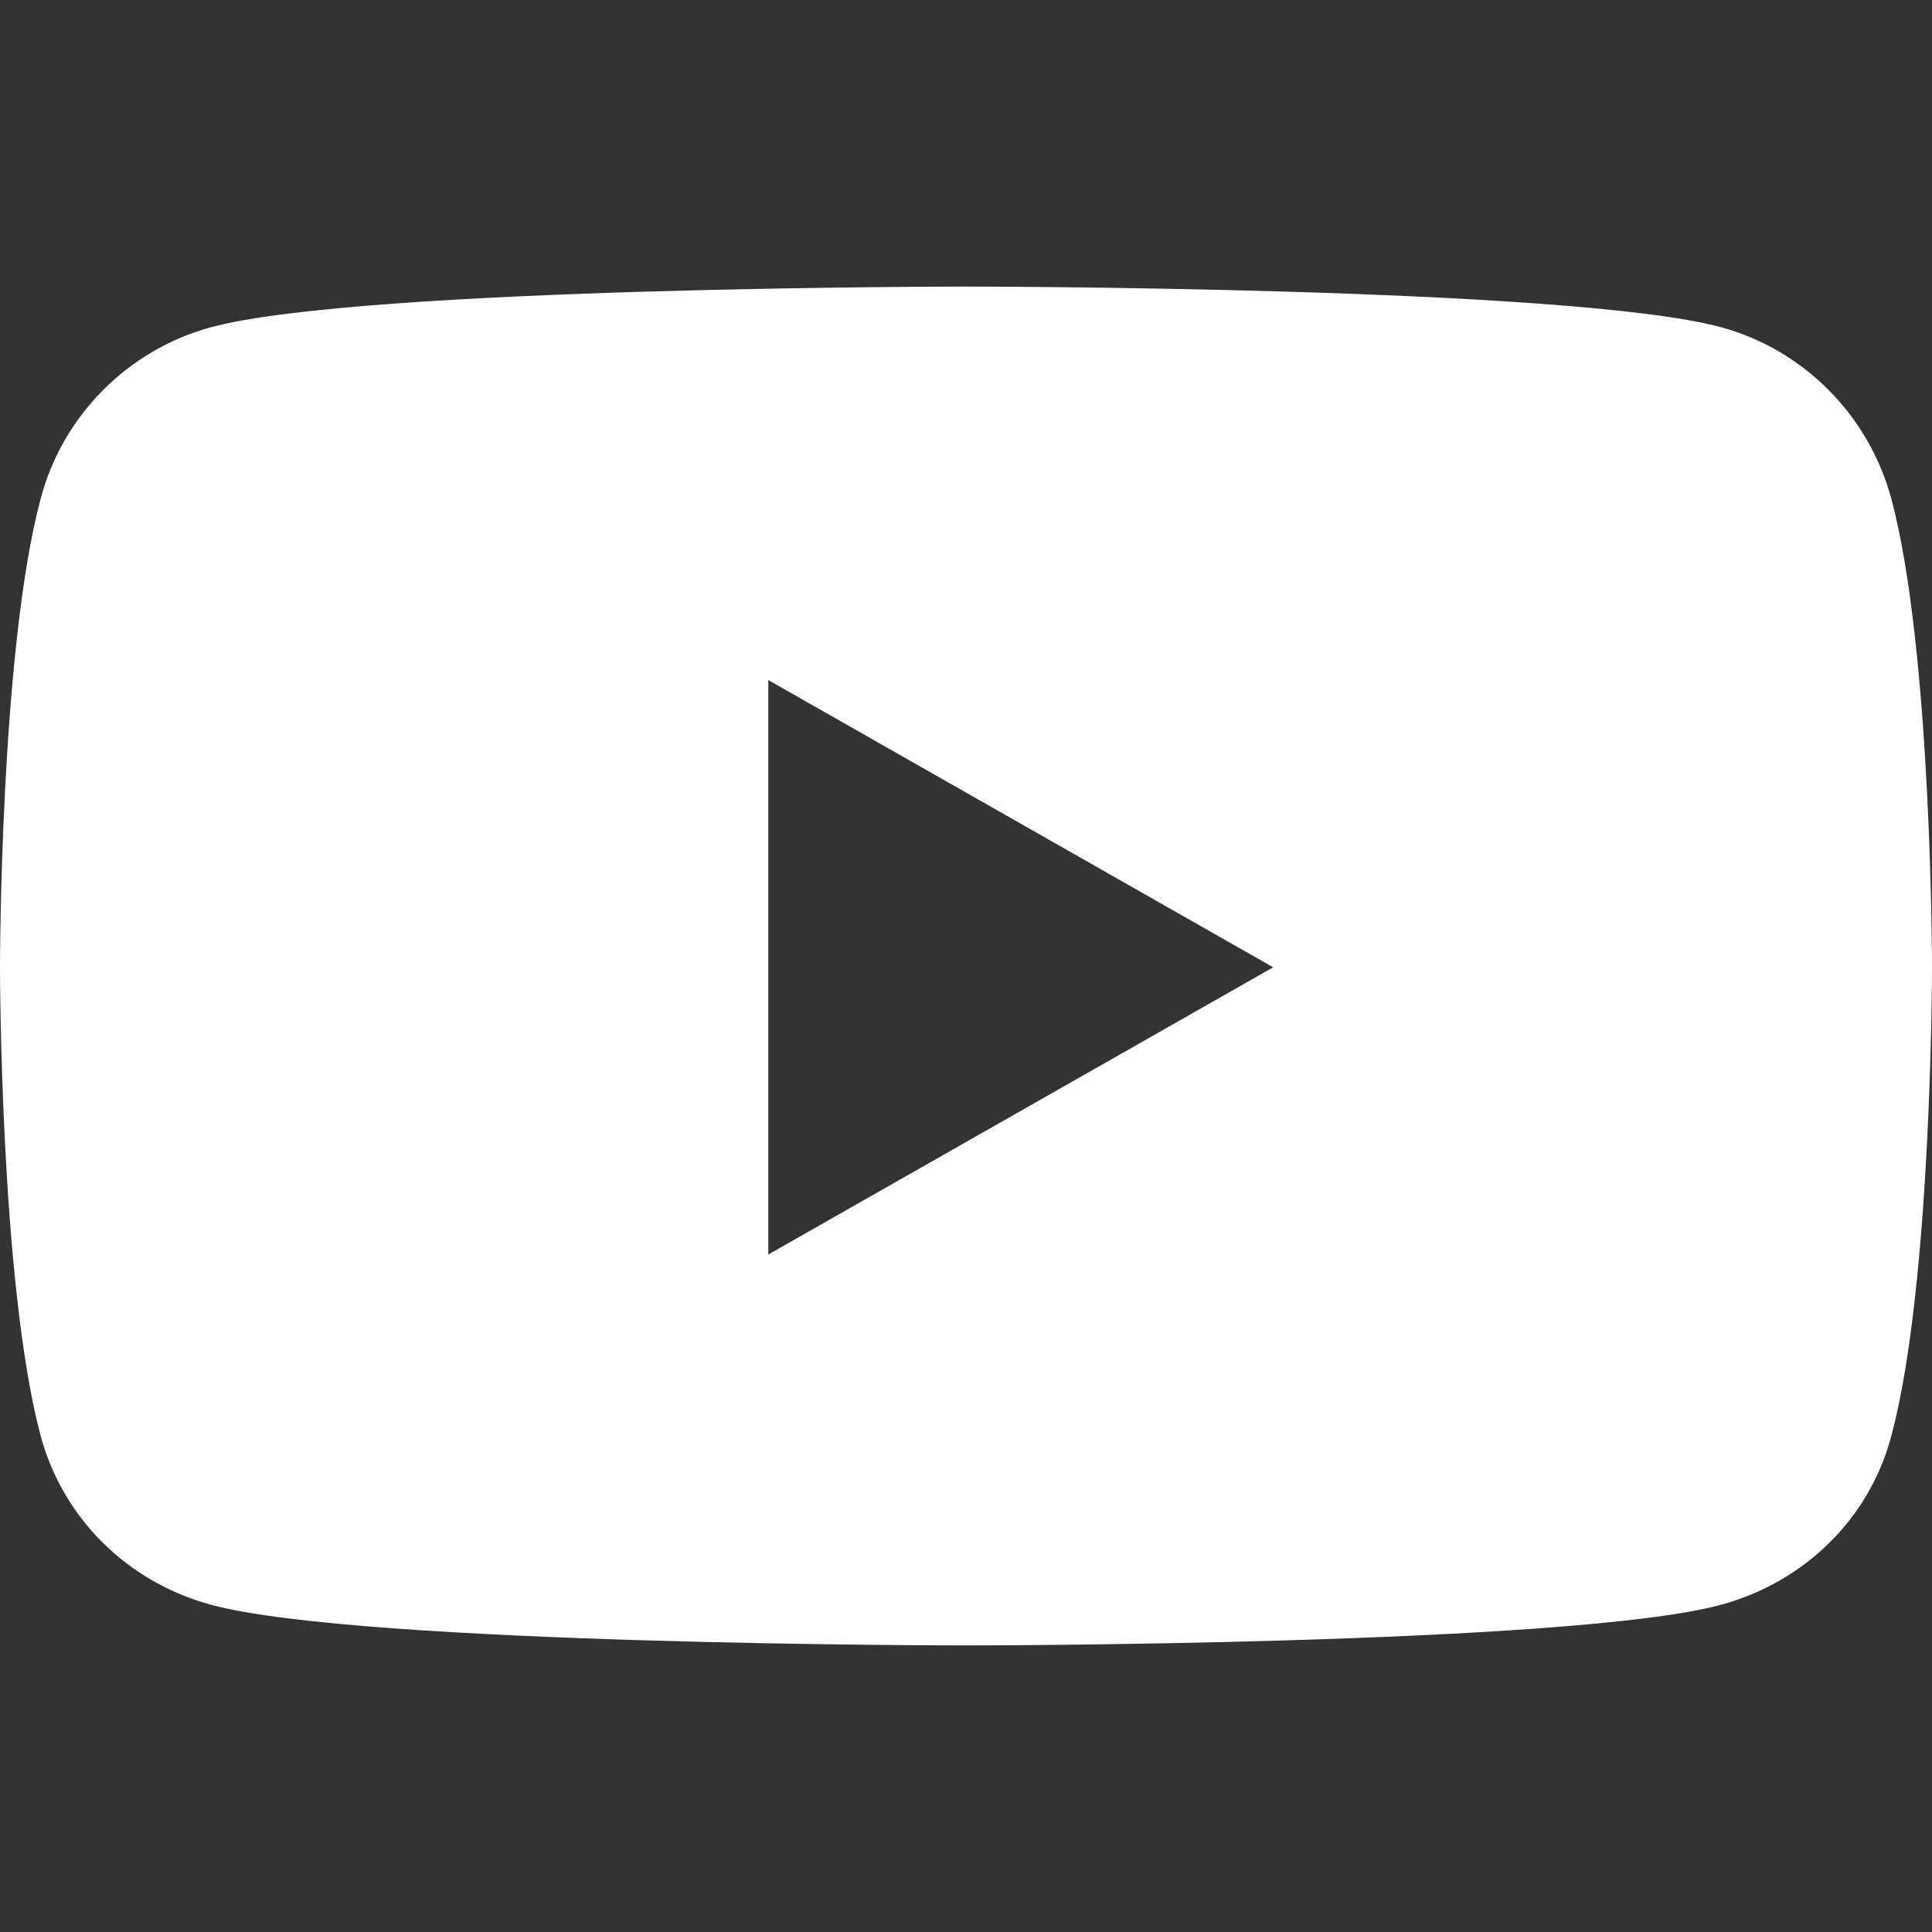 <?xml version="1.0" encoding="UTF-8"?>
<svg xmlns="http://www.w3.org/2000/svg" id="Layer_1" data-name="Layer 1" width="30" height="30" viewBox="0 0 30 30">
  <rect x="0" y="0" width="30" height="30" fill="#333333" stroke="none"/>
  <defs>
    <style>
      .cls-1 {
        fill: #fff;
      }
    </style>
  </defs>
  <path class="cls-1" d="m29.37,7.75c-.35-1.3-1.36-2.32-2.65-2.67-2.34-.63-11.72-.63-11.72-.63,0,0-9.38,0-11.72.63-1.29.35-2.31,1.37-2.65,2.67-.63,2.35-.63,7.27-.63,7.27,0,0,0,4.91.63,7.27.35,1.3,1.36,2.28,2.65,2.63,2.34.63,11.72.63,11.72.63,0,0,9.38,0,11.72-.63,1.29-.35,2.31-1.33,2.65-2.63.63-2.35.63-7.27.63-7.27,0,0,0-4.91-.63-7.27Zm-17.44,11.73v-8.92l7.84,4.46-7.84,4.46h0Z"></path>
</svg>
